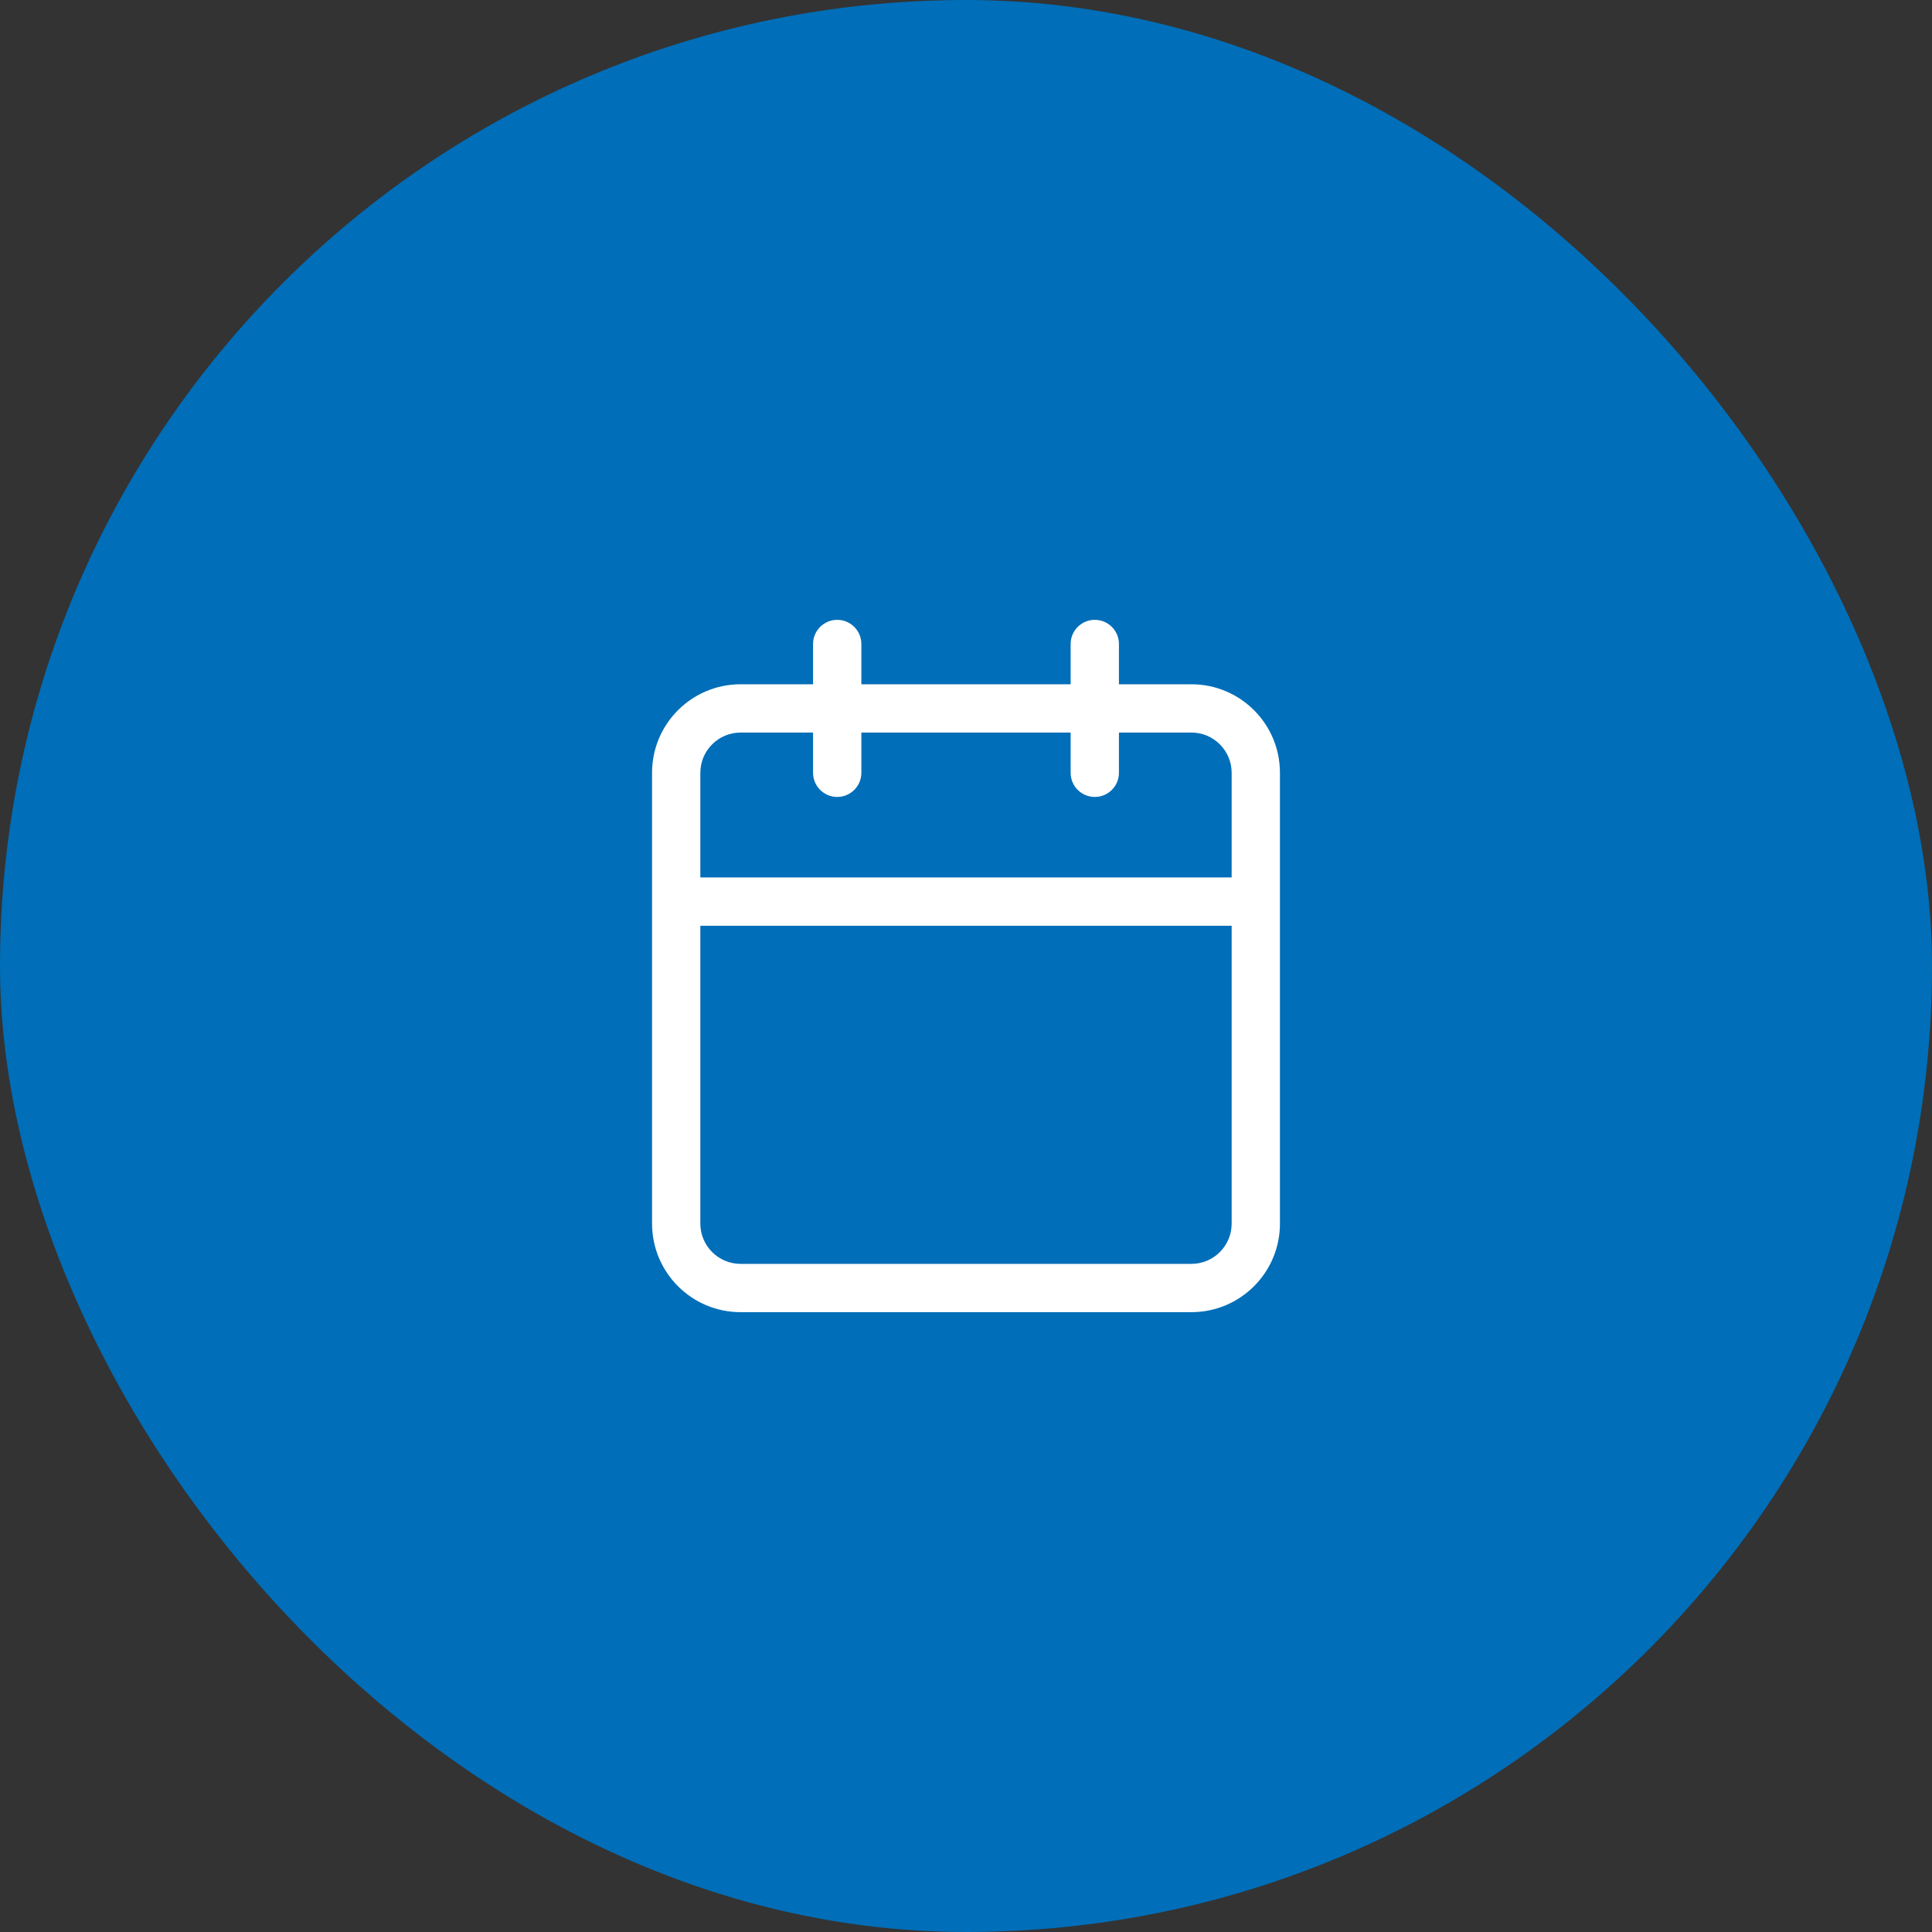 <svg xmlns="http://www.w3.org/2000/svg" width="80" height="80" viewBox="0 0 80 80" fill="none"><rect x="0" y="0" width="80" height="80" fill="#333333" stroke="none"/><rect width="80" height="80" rx="40" fill="#006EB8"></rect><path fill-rule="evenodd" clip-rule="evenodd" d="M46.333 26.666C46.333 26.114 45.885 25.666 45.333 25.666C44.781 25.666 44.333 26.114 44.333 26.666V28.334H35.667V26.666C35.667 26.114 35.219 25.666 34.667 25.666C34.115 25.666 33.667 26.114 33.667 26.666V28.334H30.667C28.642 28.334 27 29.975 27 32V50.667C27 52.692 28.642 54.334 30.667 54.334H49.333C51.358 54.334 53 52.692 53 50.667V32C53 29.975 51.358 28.334 49.333 28.334H46.333V26.666ZM51 36.333V32C51 31.08 50.254 30.334 49.333 30.334H46.333V32C46.333 32.552 45.885 33 45.333 33C44.781 33 44.333 32.552 44.333 32V30.334H35.667V32C35.667 32.552 35.219 33 34.667 33C34.115 33 33.667 32.552 33.667 32V30.334H30.667C29.746 30.334 29 31.08 29 32V36.333H51ZM29 38.333H51V50.667C51 51.587 50.254 52.334 49.333 52.334H30.667C29.746 52.334 29 51.587 29 50.667V38.333Z" fill="white"></path></svg>